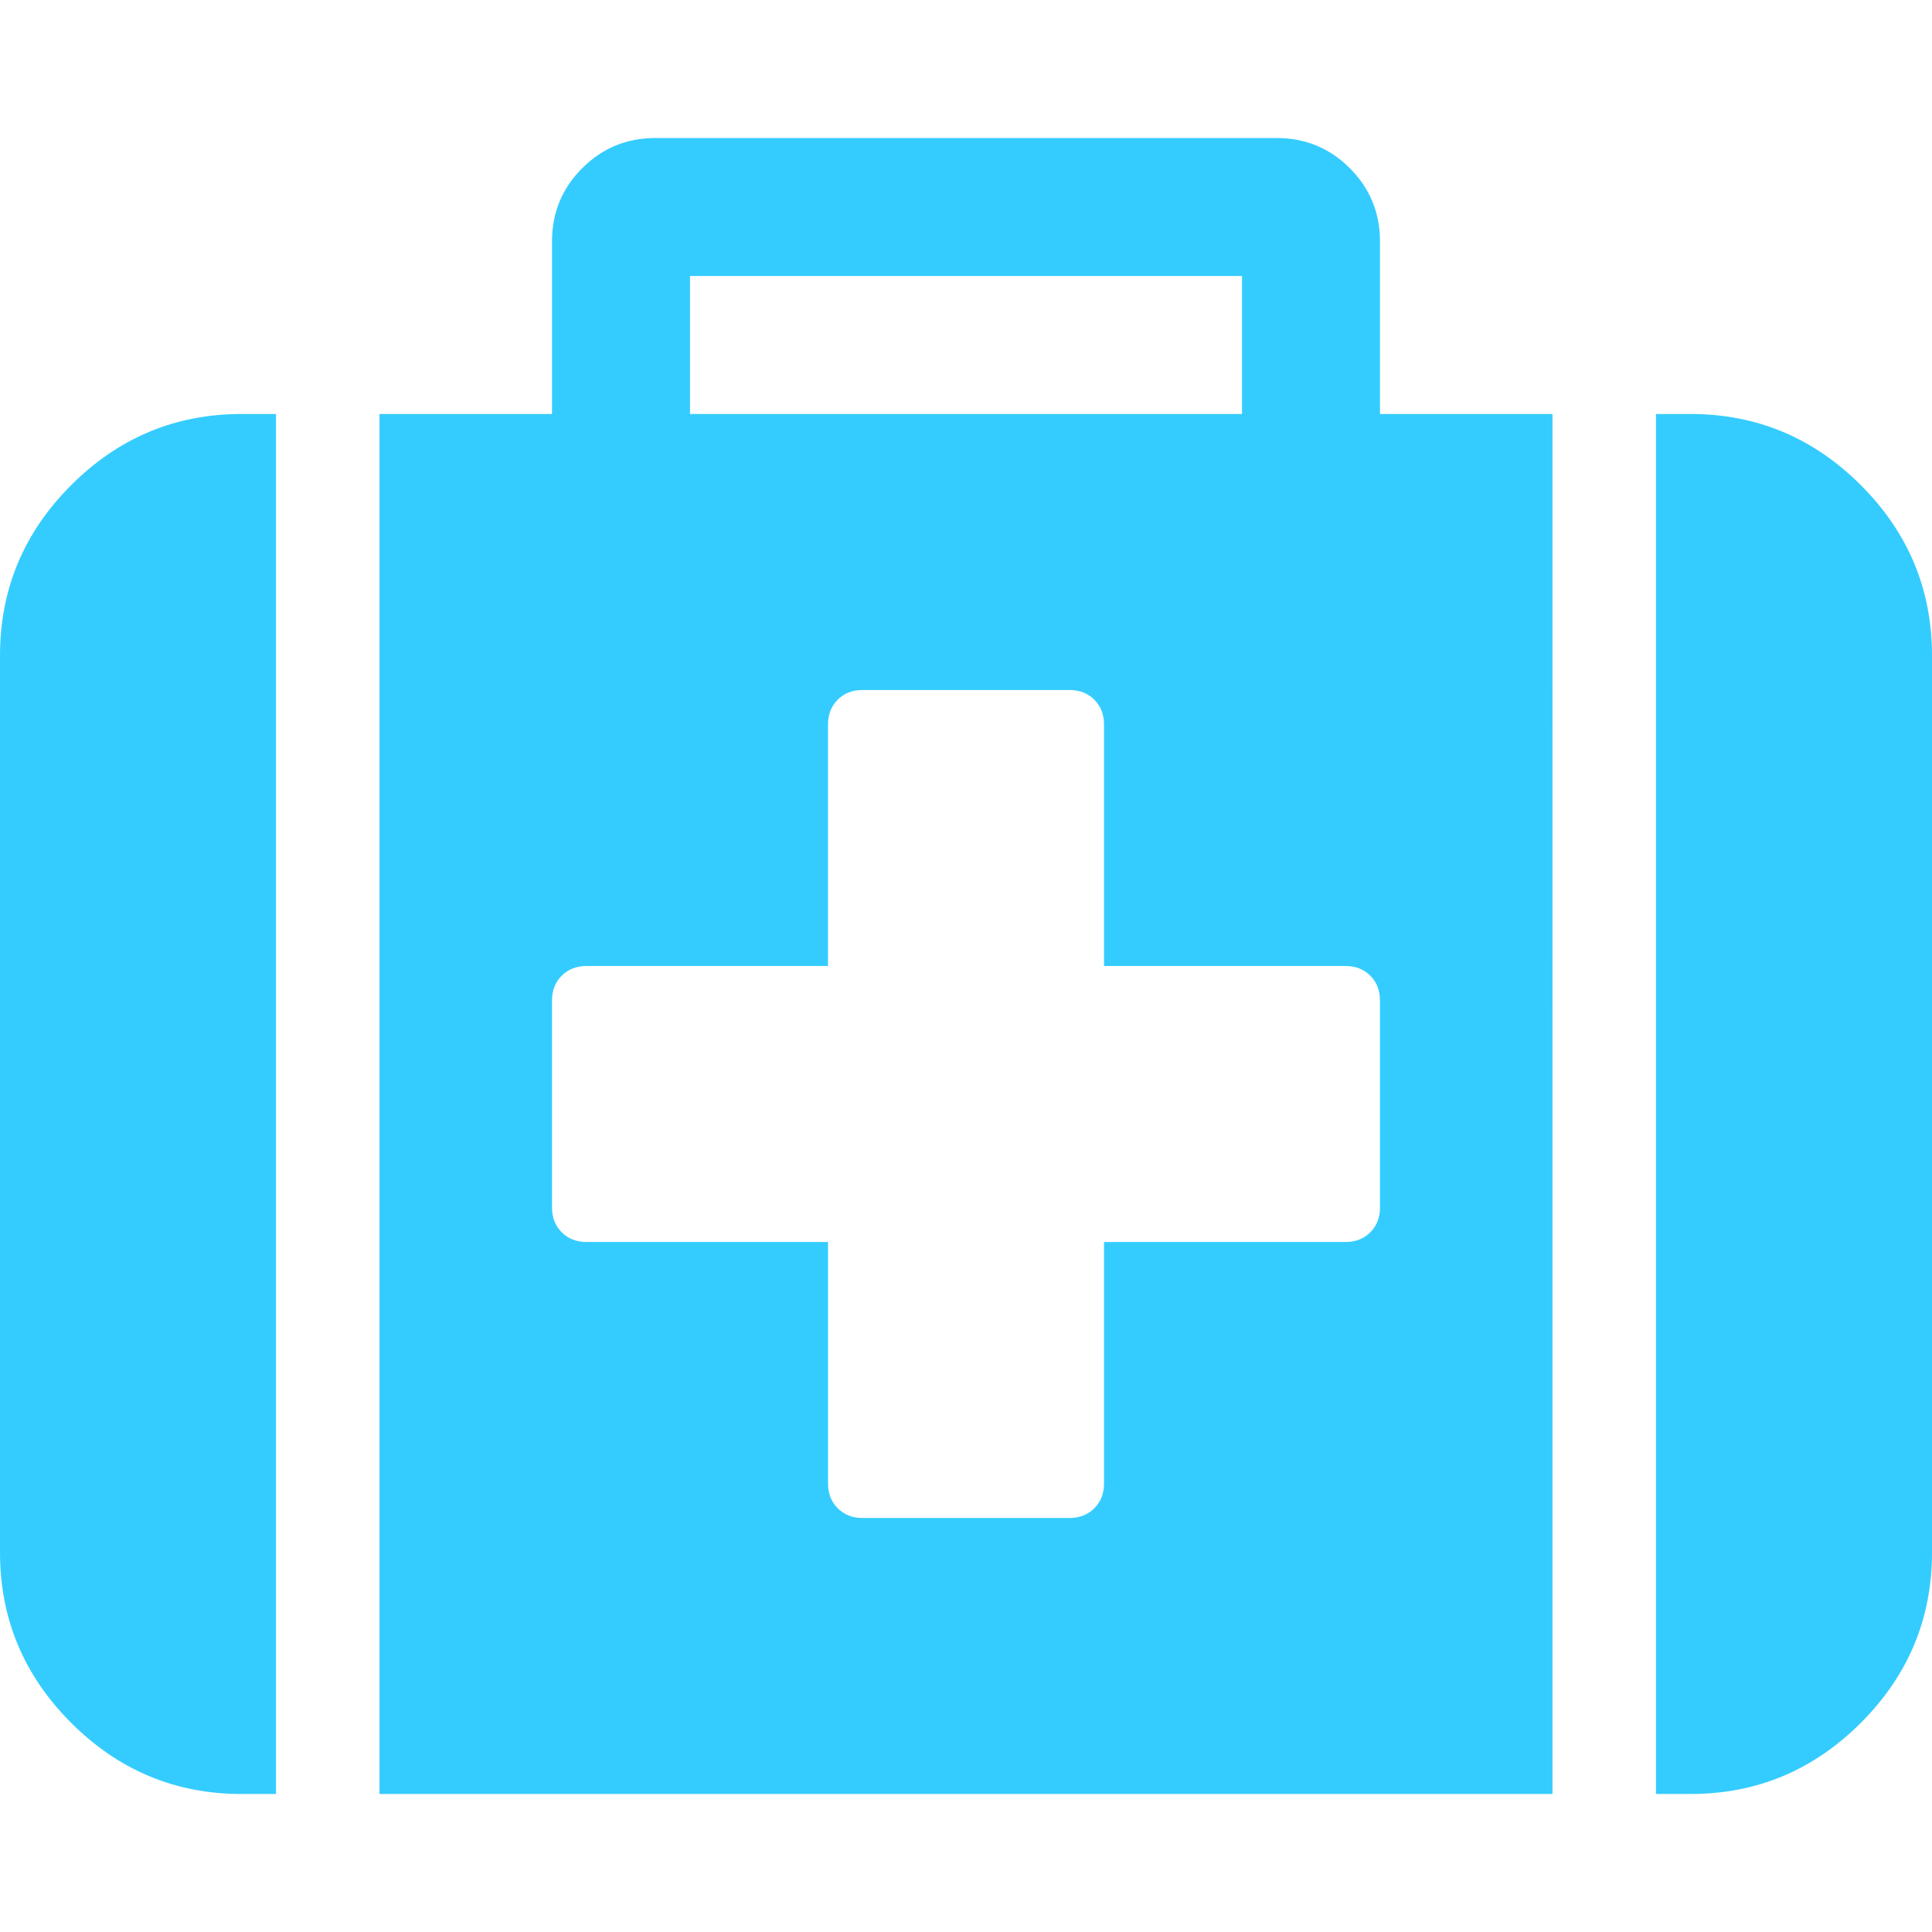 <?xml version="1.0" encoding="iso-8859-1"?>
<!-- Generator: Adobe Illustrator 16.0.0, SVG Export Plug-In . SVG Version: 6.00 Build 0)  -->
<!DOCTYPE svg PUBLIC "-//W3C//DTD SVG 1.1//EN" "http://www.w3.org/Graphics/SVG/1.1/DTD/svg11.dtd">
<svg xmlns="http://www.w3.org/2000/svg" xmlns:xlink="http://www.w3.org/1999/xlink" version="1.1" id="Capa_1" x="0px" y="0px" width="512px" height="512px" viewBox="0 0 511.626 511.627" style="enable-background:new 0 0 511.626 511.627;" xml:space="preserve">
<g>
	<g>
		<path d="M18.842,128.478C6.28,141.041,0,156.078,0,173.586v237.54c0,17.512,6.28,32.549,18.842,45.111    c12.563,12.562,27.6,18.843,45.111,18.843h9.136V109.632h-9.136C46.438,109.632,31.402,115.916,18.842,128.478z" fill="#34ccff"/>
		<path d="M365.446,63.953c0-7.614-2.663-14.084-7.994-19.414c-5.325-5.33-11.8-7.993-19.411-7.993H173.589    c-7.612,0-14.083,2.663-19.414,7.993c-5.33,5.327-7.994,11.799-7.994,19.414v45.679H100.5V475.08h310.625V109.632h-45.679V63.953z     M182.725,73.089h146.179v36.543H182.725V73.089z M365.446,319.765c0,2.67-0.855,4.853-2.567,6.571    c-1.711,1.707-3.9,2.566-6.563,2.566h-63.953v63.953c0,2.662-0.862,4.853-2.573,6.563c-1.704,1.711-3.895,2.567-6.561,2.567    H228.41c-2.667,0-4.854-0.856-6.567-2.567c-1.711-1.711-2.568-3.901-2.568-6.563v-63.953h-63.953    c-2.668,0-4.854-0.859-6.567-2.566c-1.714-1.719-2.57-3.901-2.57-6.571v-54.815c0-2.67,0.856-4.859,2.57-6.571    c1.709-1.709,3.899-2.564,6.562-2.564h63.953V191.86c0-2.666,0.856-4.853,2.57-6.567c1.713-1.713,3.899-2.568,6.567-2.568h54.818    c2.665,0,4.855,0.855,6.563,2.568c1.711,1.714,2.573,3.901,2.573,6.567v63.954h63.953c2.663,0,4.853,0.855,6.563,2.564    c1.708,1.712,2.563,3.901,2.563,6.571v54.815H365.446z" fill="#34ccff"/>
		<path d="M492.785,128.478c-12.563-12.562-27.601-18.846-45.111-18.846h-9.137V475.08h9.137c17.511,0,32.548-6.28,45.111-18.843    c12.559-12.562,18.842-27.6,18.842-45.111v-237.54C511.626,156.078,505.343,141.041,492.785,128.478z" fill="#34ccff"/>
	</g>
</g>
<g>
</g>
<g>
</g>
<g>
</g>
<g>
</g>
<g>
</g>
<g>
</g>
<g>
</g>
<g>
</g>
<g>
</g>
<g>
</g>
<g>
</g>
<g>
</g>
<g>
</g>
<g>
</g>
<g>
</g>
</svg>
